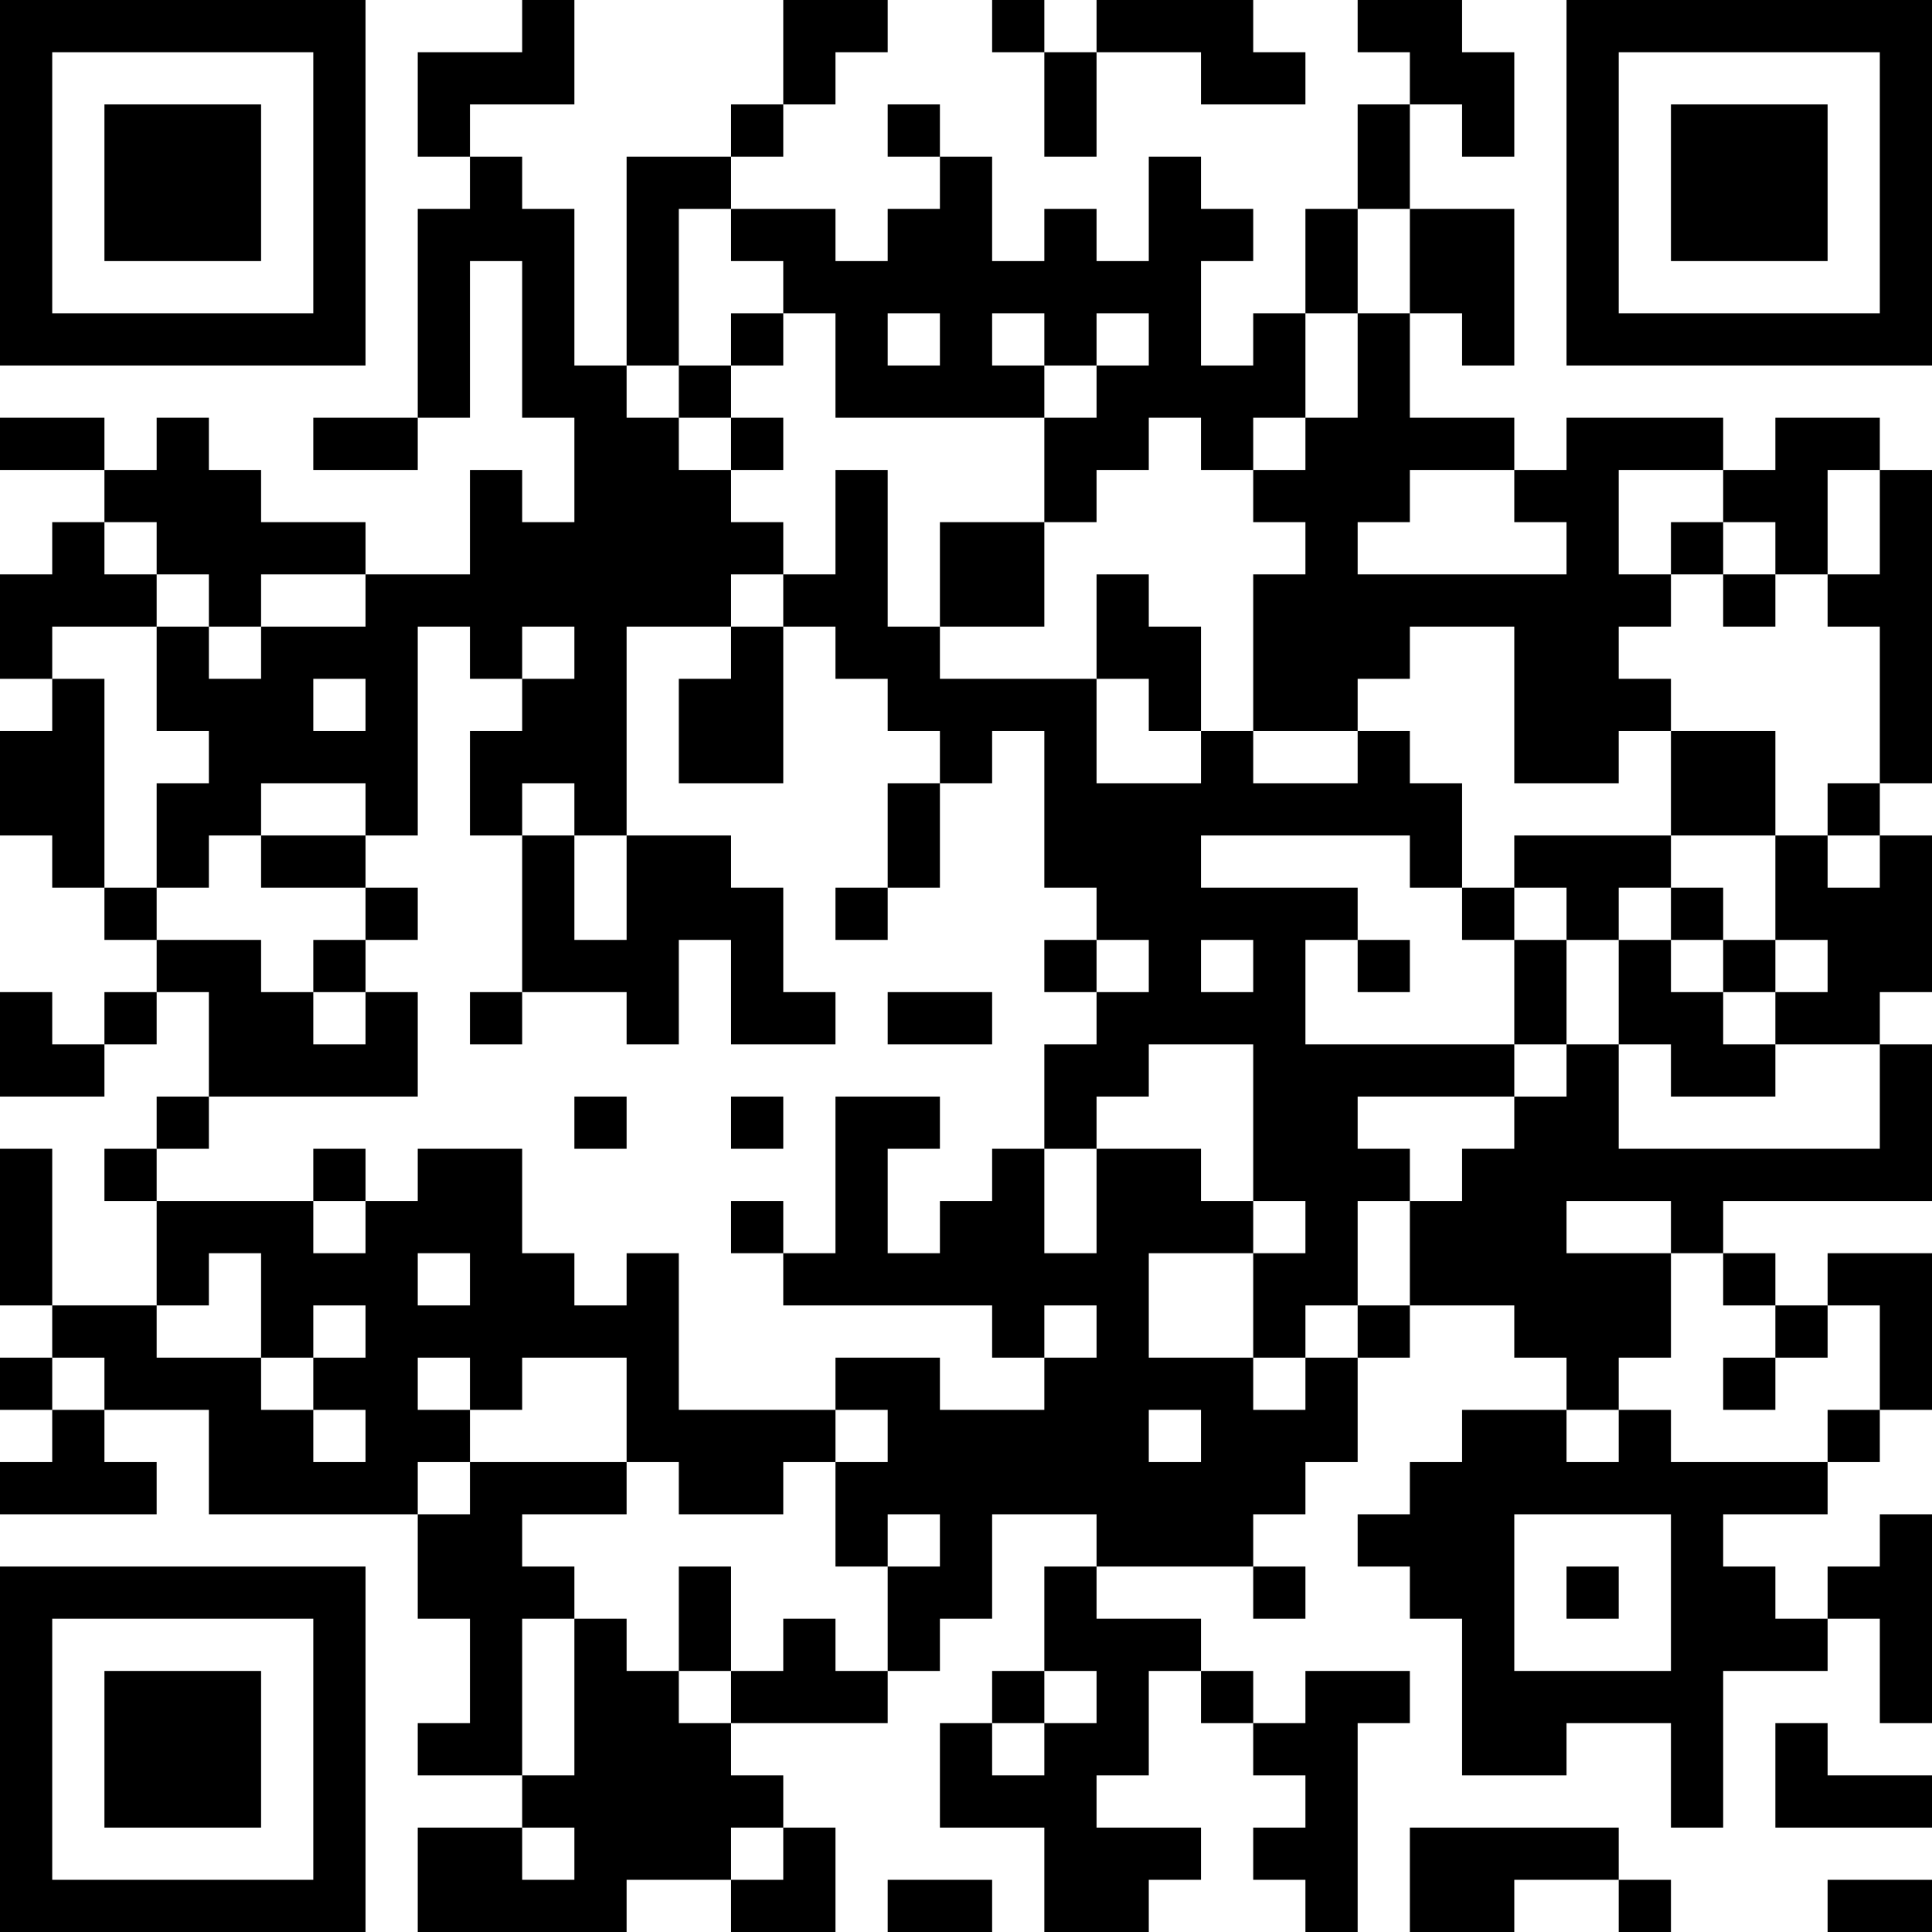 <?xml version="1.0" encoding="UTF-8"?>
<svg xmlns="http://www.w3.org/2000/svg" version="1.1" width="400" height="400" viewBox="0 0 400 400"><rect x="0" y="0" width="400" height="400" fill="#ffffff"/><g transform="scale(10.811)"><g transform="translate(0,0)"><path fill-rule="evenodd" d="M10 0L10 1L8 1L8 3L9 3L9 4L8 4L8 8L6 8L6 9L8 9L8 8L9 8L9 5L10 5L10 8L11 8L11 10L10 10L10 9L9 9L9 11L7 11L7 10L5 10L5 9L4 9L4 8L3 8L3 9L2 9L2 8L0 8L0 9L2 9L2 10L1 10L1 11L0 11L0 13L1 13L1 14L0 14L0 16L1 16L1 17L2 17L2 18L3 18L3 19L2 19L2 20L1 20L1 19L0 19L0 21L2 21L2 20L3 20L3 19L4 19L4 21L3 21L3 22L2 22L2 23L3 23L3 25L1 25L1 22L0 22L0 25L1 25L1 26L0 26L0 27L1 27L1 28L0 28L0 29L3 29L3 28L2 28L2 27L4 27L4 29L8 29L8 31L9 31L9 33L8 33L8 34L10 34L10 35L8 35L8 37L12 37L12 36L14 36L14 37L16 37L16 35L15 35L15 34L14 34L14 33L17 33L17 32L18 32L18 31L19 31L19 29L21 29L21 30L20 30L20 32L19 32L19 33L18 33L18 35L20 35L20 37L22 37L22 36L23 36L23 35L21 35L21 34L22 34L22 32L23 32L23 33L24 33L24 34L25 34L25 35L24 35L24 36L25 36L25 37L26 37L26 33L27 33L27 32L25 32L25 33L24 33L24 32L23 32L23 31L21 31L21 30L24 30L24 31L25 31L25 30L24 30L24 29L25 29L25 28L26 28L26 26L27 26L27 25L29 25L29 26L30 26L30 27L28 27L28 28L27 28L27 29L26 29L26 30L27 30L27 31L28 31L28 34L30 34L30 33L32 33L32 35L33 35L33 32L35 32L35 31L36 31L36 33L37 33L37 29L36 29L36 30L35 30L35 31L34 31L34 30L33 30L33 29L35 29L35 28L36 28L36 27L37 27L37 24L35 24L35 25L34 25L34 24L33 24L33 23L37 23L37 20L36 20L36 19L37 19L37 16L36 16L36 15L37 15L37 9L36 9L36 8L34 8L34 9L33 9L33 8L30 8L30 9L29 9L29 8L27 8L27 6L28 6L28 7L29 7L29 4L27 4L27 2L28 2L28 3L29 3L29 1L28 1L28 0L26 0L26 1L27 1L27 2L26 2L26 4L25 4L25 6L24 6L24 7L23 7L23 5L24 5L24 4L23 4L23 3L22 3L22 5L21 5L21 4L20 4L20 5L19 5L19 3L18 3L18 2L17 2L17 3L18 3L18 4L17 4L17 5L16 5L16 4L14 4L14 3L15 3L15 2L16 2L16 1L17 1L17 0L15 0L15 2L14 2L14 3L12 3L12 7L11 7L11 4L10 4L10 3L9 3L9 2L11 2L11 0ZM19 0L19 1L20 1L20 3L21 3L21 1L23 1L23 2L25 2L25 1L24 1L24 0L21 0L21 1L20 1L20 0ZM13 4L13 7L12 7L12 8L13 8L13 9L14 9L14 10L15 10L15 11L14 11L14 12L12 12L12 16L11 16L11 15L10 15L10 16L9 16L9 14L10 14L10 13L11 13L11 12L10 12L10 13L9 13L9 12L8 12L8 16L7 16L7 15L5 15L5 16L4 16L4 17L3 17L3 15L4 15L4 14L3 14L3 12L4 12L4 13L5 13L5 12L7 12L7 11L5 11L5 12L4 12L4 11L3 11L3 10L2 10L2 11L3 11L3 12L1 12L1 13L2 13L2 17L3 17L3 18L5 18L5 19L6 19L6 20L7 20L7 19L8 19L8 21L4 21L4 22L3 22L3 23L6 23L6 24L7 24L7 23L8 23L8 22L10 22L10 24L11 24L11 25L12 25L12 24L13 24L13 27L16 27L16 28L15 28L15 29L13 29L13 28L12 28L12 26L10 26L10 27L9 27L9 26L8 26L8 27L9 27L9 28L8 28L8 29L9 29L9 28L12 28L12 29L10 29L10 30L11 30L11 31L10 31L10 34L11 34L11 31L12 31L12 32L13 32L13 33L14 33L14 32L15 32L15 31L16 31L16 32L17 32L17 30L18 30L18 29L17 29L17 30L16 30L16 28L17 28L17 27L16 27L16 26L18 26L18 27L20 27L20 26L21 26L21 25L20 25L20 26L19 26L19 25L15 25L15 24L16 24L16 21L18 21L18 22L17 22L17 24L18 24L18 23L19 23L19 22L20 22L20 24L21 24L21 22L23 22L23 23L24 23L24 24L22 24L22 26L24 26L24 27L25 27L25 26L26 26L26 25L27 25L27 23L28 23L28 22L29 22L29 21L30 21L30 20L31 20L31 22L36 22L36 20L34 20L34 19L35 19L35 18L34 18L34 16L35 16L35 17L36 17L36 16L35 16L35 15L36 15L36 12L35 12L35 11L36 11L36 9L35 9L35 11L34 11L34 10L33 10L33 9L31 9L31 11L32 11L32 12L31 12L31 13L32 13L32 14L31 14L31 15L29 15L29 12L27 12L27 13L26 13L26 14L24 14L24 11L25 11L25 10L24 10L24 9L25 9L25 8L26 8L26 6L27 6L27 4L26 4L26 6L25 6L25 8L24 8L24 9L23 9L23 8L22 8L22 9L21 9L21 10L20 10L20 8L21 8L21 7L22 7L22 6L21 6L21 7L20 7L20 6L19 6L19 7L20 7L20 8L16 8L16 6L15 6L15 5L14 5L14 4ZM14 6L14 7L13 7L13 8L14 8L14 9L15 9L15 8L14 8L14 7L15 7L15 6ZM17 6L17 7L18 7L18 6ZM16 9L16 11L15 11L15 12L14 12L14 13L13 13L13 15L15 15L15 12L16 12L16 13L17 13L17 14L18 14L18 15L17 15L17 17L16 17L16 18L17 18L17 17L18 17L18 15L19 15L19 14L20 14L20 17L21 17L21 18L20 18L20 19L21 19L21 20L20 20L20 22L21 22L21 21L22 21L22 20L24 20L24 23L25 23L25 24L24 24L24 26L25 26L25 25L26 25L26 23L27 23L27 22L26 22L26 21L29 21L29 20L30 20L30 18L31 18L31 20L32 20L32 21L34 21L34 20L33 20L33 19L34 19L34 18L33 18L33 17L32 17L32 16L34 16L34 14L32 14L32 16L29 16L29 17L28 17L28 15L27 15L27 14L26 14L26 15L24 15L24 14L23 14L23 12L22 12L22 11L21 11L21 13L18 13L18 12L20 12L20 10L18 10L18 12L17 12L17 9ZM27 9L27 10L26 10L26 11L30 11L30 10L29 10L29 9ZM32 10L32 11L33 11L33 12L34 12L34 11L33 11L33 10ZM6 13L6 14L7 14L7 13ZM21 13L21 15L23 15L23 14L22 14L22 13ZM5 16L5 17L7 17L7 18L6 18L6 19L7 19L7 18L8 18L8 17L7 17L7 16ZM10 16L10 19L9 19L9 20L10 20L10 19L12 19L12 20L13 20L13 18L14 18L14 20L16 20L16 19L15 19L15 17L14 17L14 16L12 16L12 18L11 18L11 16ZM23 16L23 17L26 17L26 18L25 18L25 20L29 20L29 18L30 18L30 17L29 17L29 18L28 18L28 17L27 17L27 16ZM31 17L31 18L32 18L32 19L33 19L33 18L32 18L32 17ZM21 18L21 19L22 19L22 18ZM23 18L23 19L24 19L24 18ZM26 18L26 19L27 19L27 18ZM17 19L17 20L19 20L19 19ZM11 21L11 22L12 22L12 21ZM14 21L14 22L15 22L15 21ZM6 22L6 23L7 23L7 22ZM14 23L14 24L15 24L15 23ZM30 23L30 24L32 24L32 26L31 26L31 27L30 27L30 28L31 28L31 27L32 27L32 28L35 28L35 27L36 27L36 25L35 25L35 26L34 26L34 25L33 25L33 24L32 24L32 23ZM4 24L4 25L3 25L3 26L5 26L5 27L6 27L6 28L7 28L7 27L6 27L6 26L7 26L7 25L6 25L6 26L5 26L5 24ZM8 24L8 25L9 25L9 24ZM1 26L1 27L2 27L2 26ZM33 26L33 27L34 27L34 26ZM22 27L22 28L23 28L23 27ZM29 29L29 32L32 32L32 29ZM13 30L13 32L14 32L14 30ZM30 30L30 31L31 31L31 30ZM20 32L20 33L19 33L19 34L20 34L20 33L21 33L21 32ZM34 33L34 35L37 35L37 34L35 34L35 33ZM10 35L10 36L11 36L11 35ZM14 35L14 36L15 36L15 35ZM27 35L27 37L29 37L29 36L31 36L31 37L32 37L32 36L31 36L31 35ZM17 36L17 37L19 37L19 36ZM35 36L35 37L37 37L37 36ZM0 0L0 7L7 7L7 0ZM1 1L1 6L6 6L6 1ZM2 2L2 5L5 5L5 2ZM30 0L30 7L37 7L37 0ZM31 1L31 6L36 6L36 1ZM32 2L32 5L35 5L35 2ZM0 30L0 37L7 37L7 30ZM1 31L1 36L6 36L6 31ZM2 32L2 35L5 35L5 32Z" fill="#000000"/></g></g></svg>
